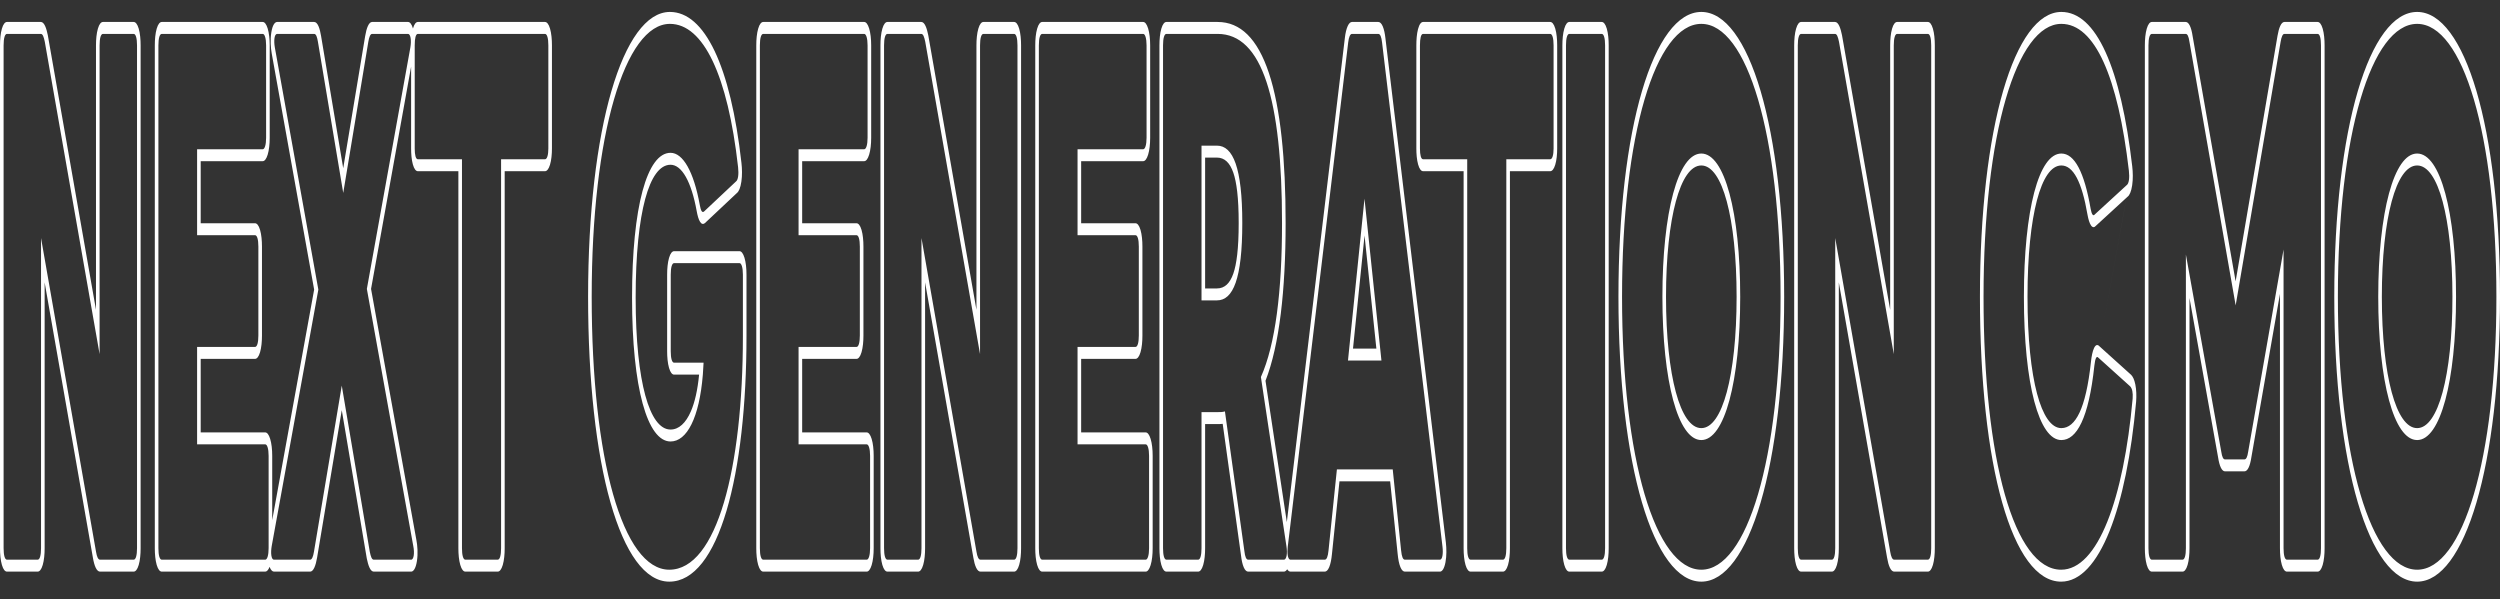 <svg width="730" height="175" viewBox="0 0 730 175" fill="none" xmlns="http://www.w3.org/2000/svg">
<rect x="0" y="0" width="730" height="175" fill="#333333" stroke="none"/>
<path fill-rule="evenodd" clip-rule="evenodd" d="M622.733 116.365C620.108 145.647 612.597 166.355 601.85 166.355C588.233 166.355 579.195 134.353 579.195 86.663C579.195 38.974 588.904 6.972 601.911 6.972C611.681 6.972 618.459 22.45 621.634 49.851C621.879 51.942 621.634 53.616 621.024 54.034L611.681 62.61C611.192 63.237 610.765 62.61 610.46 60.936C608.628 50.269 605.758 44.831 601.911 44.831C595.377 44.831 590.98 61.145 590.98 86.663C590.98 112.39 595.438 128.496 601.911 128.496C606.368 128.496 609.91 122.221 611.559 106.743C611.803 104.651 612.169 103.815 612.719 104.442L622.001 112.809C622.611 113.436 622.856 114.691 622.733 116.365ZM613.024 101.104C612.539 100.581 611.981 100.56 611.47 101.61C610.999 102.579 610.736 104.128 610.578 105.485L610.572 105.533L610.567 105.583C609.81 112.688 608.647 117.457 607.22 120.489C605.783 123.544 603.994 125.01 601.911 125.01C598.954 125.01 596.517 121.359 594.808 114.924C593.089 108.45 592.032 98.873 592.032 86.663C592.032 74.552 593.074 64.971 594.788 58.471C596.49 52.015 598.925 48.317 601.911 48.317C605.395 48.317 607.908 53.125 609.546 62.661L609.552 62.701L609.56 62.74C609.79 64.005 610.125 65.195 610.593 65.849C611.062 66.503 611.554 66.462 612.004 65.93L621.276 57.42C621.82 57.014 622.326 55.938 622.596 54.088C622.864 52.256 622.811 50.273 622.616 48.601M613.024 101.104L622.295 109.461L622.312 109.479C622.755 109.934 623.213 110.764 623.514 112.248C623.833 113.818 623.872 115.597 623.756 117.184L623.749 117.271L623.742 117.358C620.985 148.101 613.068 169.841 601.85 169.841C594.782 169.841 588.83 161.514 584.65 146.781C580.475 132.067 578.143 111.239 578.143 86.663C578.143 62.019 580.656 41.198 584.918 26.517C589.18 11.833 595.139 3.486 601.911 3.486C606.966 3.486 611.314 7.495 614.828 15.233C618.344 22.974 620.959 34.307 622.615 48.592M537.873 10.331L551.931 90.465V13.247C551.931 11.534 552.084 9.744 552.487 8.365C552.893 6.973 553.434 6.414 553.96 6.414H562.937C563.463 6.414 564.004 6.973 564.41 8.366C564.812 9.744 564.965 11.534 564.965 13.247V160.08C564.965 161.793 564.812 163.583 564.41 164.961C564.004 166.354 563.463 166.912 562.937 166.912H553.105C552.663 166.912 552.236 166.568 551.856 165.788C551.486 165.026 551.221 163.973 551.032 162.855C551.029 162.841 551.027 162.827 551.025 162.812L536.937 82.452V160.08C536.937 161.793 536.784 163.583 536.382 164.962C535.975 166.354 535.435 166.912 534.908 166.912H525.932C525.406 166.912 524.865 166.354 524.459 164.961C524.056 163.583 523.903 161.793 523.903 160.08V13.247C523.903 11.534 524.056 9.744 524.459 8.366C524.865 6.973 525.406 6.414 525.932 6.414H535.824C536.276 6.414 536.693 6.773 537.067 7.574C537.418 8.326 537.664 9.328 537.85 10.219L537.873 10.331ZM535.885 160.08C535.885 162.171 535.519 163.426 534.908 163.426H525.932C525.321 163.426 524.955 162.171 524.955 160.08V13.247C524.955 11.155 525.321 9.901 525.932 9.901H535.824C536.374 9.901 536.679 10.737 536.985 12.201L552.983 103.397V13.247C552.983 11.155 553.35 9.901 553.96 9.901H562.937C563.547 9.901 563.914 11.155 563.914 13.247V160.08C563.914 162.171 563.547 163.426 562.937 163.426H553.105C552.556 163.426 552.19 162.59 551.945 161.126L535.885 69.512V160.08ZM375.576 159.073L375.579 159.092L375.633 159.452C375.976 161.606 375.677 163.21 375.036 163.406C374.993 163.42 374.947 163.426 374.901 163.426H364.459C363.909 163.426 363.543 162.59 363.36 160.916L357.681 120.13C357.009 120.339 356.276 120.339 355.544 120.339H350.842V160.08C350.842 162.171 350.475 163.426 349.865 163.426H340.583C339.972 163.426 339.606 162.171 339.606 160.08V13.247C339.606 11.155 339.972 9.901 340.583 9.901H355.544C368.55 9.901 374.351 28.934 374.351 65.12C374.351 85.199 372.397 100.677 368.184 110.09L375.576 159.073ZM369.525 111.182C373.585 100.822 375.403 84.79 375.403 65.12C375.403 46.431 373.901 31.526 370.533 21.363C367.184 11.259 362.178 6.414 355.544 6.414H340.583C340.057 6.414 339.516 6.973 339.11 8.365C338.707 9.744 338.554 11.534 338.554 13.247V160.08C338.554 161.793 338.707 163.583 339.11 164.961C339.516 166.354 340.057 166.912 340.583 166.912H349.865C350.391 166.912 350.931 166.354 351.338 164.961C351.74 163.583 351.894 161.793 351.894 160.08V123.825H355.57C356.041 123.825 356.537 123.825 357.028 123.761L362.388 162.26C362.541 163.576 362.792 164.794 363.175 165.669C363.571 166.574 364.021 166.912 364.459 166.912H374.901C375.212 166.912 375.552 166.718 375.862 166.225C376.163 166.709 376.497 166.912 376.817 166.912H386.831C387.269 166.912 387.732 166.574 388.14 165.586C388.543 164.607 388.787 163.243 388.928 161.81C388.929 161.799 388.931 161.788 388.932 161.777L391.125 140.558H405.925L408.118 161.777C408.12 161.788 408.121 161.8 408.122 161.811C408.263 163.243 408.507 164.607 408.91 165.586C409.318 166.574 409.781 166.912 410.219 166.912H420.477C421.079 166.912 421.708 166.121 422.076 164.192C422.433 162.322 422.396 160.158 422.191 158.403L422.188 158.375L404.552 11.222C404.549 11.203 404.547 11.184 404.545 11.165C404.394 9.812 404.14 8.554 403.747 7.657C403.351 6.753 402.901 6.414 402.464 6.414H394.77C393.891 6.414 393.042 8.009 392.688 11.164C392.686 11.183 392.684 11.202 392.682 11.222L375.754 152.46L369.525 111.182ZM393.67 12.411C393.854 10.737 394.281 9.901 394.77 9.901H402.464C403.013 9.901 403.38 10.737 403.563 12.411L421.21 159.661C421.454 161.753 421.149 163.426 420.477 163.426H410.219C409.669 163.426 409.303 162.59 409.12 160.707L406.677 137.072H390.373L387.931 160.707C387.747 162.59 387.381 163.426 386.831 163.426H376.817C376.773 163.426 376.731 163.42 376.69 163.409C376.05 163.225 375.793 161.628 376.023 159.661L393.67 12.411ZM271.062 10.331L285.12 90.465V13.247C285.12 11.534 285.273 9.744 285.675 8.366C286.082 6.973 286.622 6.414 287.149 6.414H296.125C296.651 6.414 297.192 6.973 297.598 8.365C298.001 9.744 298.154 11.534 298.154 13.247V160.08C298.154 161.793 298.001 163.583 297.598 164.961C297.192 166.354 296.651 166.912 296.125 166.912H286.294C285.851 166.912 285.425 166.568 285.045 165.788C284.673 165.024 284.408 163.968 284.219 162.846C284.217 162.835 284.215 162.823 284.213 162.812L270.126 82.452V160.08C270.126 161.793 269.973 163.583 269.57 164.962C269.164 166.354 268.623 166.912 268.097 166.912H259.121C258.594 166.912 258.054 166.354 257.647 164.961C257.245 163.583 257.092 161.793 257.092 160.08V13.247C257.092 11.534 257.245 9.744 257.647 8.365C258.054 6.973 258.594 6.414 259.121 6.414H269.013C269.464 6.414 269.881 6.773 270.255 7.574C270.607 8.326 270.853 9.328 271.038 10.219L271.062 10.331ZM269.074 160.08C269.074 162.171 268.707 163.426 268.097 163.426H259.121C258.51 163.426 258.143 162.171 258.143 160.08V13.247C258.143 11.155 258.51 9.901 259.121 9.901H269.013C269.562 9.901 269.868 10.737 270.173 12.201L286.172 103.397V13.247C286.172 11.155 286.538 9.901 287.149 9.901H296.125C296.736 9.901 297.102 11.155 297.102 13.247V160.08C297.102 162.171 296.736 163.426 296.125 163.426H286.294C285.744 163.426 285.378 162.59 285.134 161.126L269.074 69.512V160.08ZM205.566 61.773C205.016 62.191 204.65 61.564 204.345 59.891C202.574 50.06 199.398 44.621 195.796 44.621C188.957 44.621 184.56 60.309 184.56 86.873C184.56 113.436 189.079 128.914 195.796 128.914C200.564 128.914 204.199 122.029 205.232 109.392C205.323 108.275 205.394 107.113 205.444 105.906H196.834C196.223 105.906 195.857 104.651 195.857 102.56V80.179C195.857 78.088 196.223 76.833 196.834 76.833H215.947C216.496 76.833 216.924 78.088 216.924 80.179V98.167C216.924 136.653 209.352 166.355 195.429 166.355C181.873 166.355 172.775 134.143 172.775 86.663C172.775 39.183 182.545 6.972 195.613 6.972C205.383 6.972 212.527 22.032 215.519 48.805C215.763 50.896 215.519 52.57 214.909 52.988L205.566 61.773ZM215.165 56.371C215.707 55.963 216.212 54.888 216.481 53.042C216.748 51.216 216.696 49.239 216.503 47.571C213.332 19.226 205.745 3.486 195.613 3.486C181.93 3.486 171.723 37.374 171.723 86.663C171.723 111.144 174.071 131.968 178.252 146.702C182.438 161.455 188.389 169.841 195.429 169.841C202.624 169.841 208.284 162.148 212.147 149.138C216.005 136.147 217.976 118.169 217.976 98.167V80.179C217.976 78.317 217.78 76.549 217.381 75.243C216.986 73.95 216.466 73.347 215.947 73.347H196.834C196.308 73.347 195.767 73.905 195.36 75.298C194.958 76.676 194.805 78.466 194.805 80.179V102.56C194.805 104.273 194.958 106.063 195.36 107.441C195.767 108.834 196.308 109.392 196.834 109.392H204.136C203.702 113.926 202.871 117.498 201.736 120.119C200.268 123.509 198.234 125.428 195.796 125.428C192.692 125.428 190.181 121.877 188.438 115.512C186.685 109.112 185.612 99.513 185.612 86.873C185.612 74.207 186.659 64.553 188.397 58.109C190.124 51.709 192.631 48.108 195.796 48.108C199.072 48.108 201.882 53.02 203.441 61.677L203.445 61.694C203.658 62.866 203.961 64.052 204.411 64.763C204.876 65.499 205.36 65.507 205.801 65.171L205.827 65.151L215.165 56.371ZM92.956 84.572L80.255 13.875C79.889 11.783 80.133 9.901 80.927 9.901H91.735C92.284 9.901 92.59 10.737 92.834 12.201L100.223 56.335L107.55 12.201C107.795 10.737 108.161 9.901 108.65 9.901H119.152C119.885 9.901 120.191 11.783 119.824 13.875L107.123 84.363L120.679 159.452C121.106 161.544 120.801 163.426 120.068 163.426H109.138C108.588 163.426 108.283 162.59 107.978 161.126L99.795 112.6L91.674 161.126C91.43 162.59 91.063 163.426 90.575 163.426H80.011C79.709 163.426 79.486 163.154 79.347 162.701C79.157 162.084 79.12 161.133 79.246 160.08C79.271 159.874 79.302 159.664 79.339 159.452L92.956 84.572ZM78.719 165.522C78.352 166.467 77.905 166.912 77.459 166.912H47.233C46.706 166.912 46.166 166.354 45.759 164.961C45.357 163.583 45.204 161.793 45.204 160.08V13.247C45.204 11.534 45.357 9.744 45.759 8.365C46.166 6.973 46.706 6.414 47.233 6.414H76.726C77.245 6.414 77.766 7.018 78.16 8.31C78.559 9.617 78.755 11.385 78.755 13.247V40.229C78.755 42.091 78.559 43.859 78.16 45.166C77.766 46.459 77.245 47.062 76.726 47.062H58.604V65.189H74.467C74.993 65.189 75.534 65.748 75.94 67.14C76.343 68.519 76.496 70.309 76.496 72.022V97.958C76.496 99.671 76.343 101.462 75.94 102.84C75.534 104.233 74.993 104.791 74.467 104.791H58.604V126.265H77.459C77.978 126.265 78.499 126.868 78.893 128.161C79.292 129.468 79.488 131.236 79.488 133.098V151.88L91.73 84.561L79.345 15.625C79.059 13.993 78.881 11.677 79.222 9.499C79.581 7.206 80.297 6.414 80.927 6.414H91.735C92.181 6.414 92.609 6.766 92.987 7.611C93.35 8.423 93.587 9.511 93.755 10.515L100.219 49.127L106.63 10.515C107.026 8.139 107.714 6.414 108.65 6.414H119.152C119.663 6.414 120.204 6.973 120.582 8.32C120.976 6.945 121.502 6.414 122.013 6.414H159.139C159.666 6.414 160.206 6.973 160.613 8.365C161.015 9.744 161.168 11.534 161.168 13.247V43.367C161.168 45.07 160.998 46.808 160.596 48.123C160.194 49.436 159.665 49.99 159.139 49.99H147.368V160.08C147.368 161.793 147.215 163.583 146.813 164.961C146.406 166.354 145.865 166.912 145.339 166.912H135.874C135.348 166.912 134.807 166.354 134.401 164.961C133.999 163.583 133.845 161.793 133.845 160.08V49.99H122.013C121.483 49.99 120.947 49.423 120.552 48.004C120.171 46.63 120.045 44.902 120.045 43.367V19.448L108.348 84.361L121.569 157.591C121.907 159.297 122.085 161.637 121.743 163.828C121.392 166.071 120.69 166.912 120.068 166.912H109.138C108.687 166.912 108.269 166.554 107.896 165.753C107.544 165.001 107.298 163.999 107.112 163.108L107.084 162.971L99.799 119.766L92.594 162.812C92.198 165.188 91.51 166.912 90.575 166.912H80.011C79.572 166.912 79.092 166.529 78.719 165.522ZM78.161 162.514C78.332 161.939 78.436 161.111 78.436 160.08V133.098C78.436 131.006 78.009 129.751 77.459 129.751H57.552V101.305H74.467C75.078 101.305 75.444 100.05 75.444 97.958V72.022C75.444 69.93 75.078 68.675 74.467 68.675H57.552V43.576H76.726C77.276 43.576 77.703 42.321 77.703 40.229V13.247C77.703 11.155 77.276 9.901 76.726 9.901H47.233C46.622 9.901 46.255 11.155 46.255 13.247V160.08C46.255 162.171 46.622 163.426 47.233 163.426H77.459C77.737 163.426 77.985 163.104 78.161 162.514ZM146.316 46.504H159.139C159.75 46.504 160.117 45.249 160.117 43.367V13.247C160.117 11.155 159.75 9.901 159.139 9.901H122.013C121.402 9.901 121.097 11.155 121.097 13.247V43.367C121.097 45.249 121.402 46.504 122.013 46.504H134.897V160.08C134.897 162.171 135.264 163.426 135.874 163.426H145.339C145.95 163.426 146.316 162.171 146.316 160.08V46.504ZM13.97 10.331L28.028 90.465V13.247C28.028 11.534 28.181 9.744 28.584 8.365C28.99 6.973 29.531 6.414 30.057 6.414H39.033C39.56 6.414 40.1 6.973 40.507 8.365C40.909 9.744 41.062 11.534 41.062 13.247V160.08C41.062 161.793 40.909 163.583 40.507 164.961C40.1 166.354 39.56 166.912 39.033 166.912H29.202C28.76 166.912 28.333 166.568 27.953 165.788C27.582 165.024 27.316 163.969 27.127 162.848L13.034 82.452V160.08C13.034 161.793 12.881 163.583 12.479 164.961C12.072 166.354 11.531 166.912 11.005 166.912H2.029C1.503 166.912 0.962 166.354 0.555 164.961C0.153 163.583 0 161.793 0 160.08V13.247C0 11.534 0.153 9.744 0.555 8.365C0.962 6.973 1.503 6.414 2.029 6.414H11.921C12.372 6.414 12.79 6.773 13.164 7.574C13.515 8.326 13.761 9.328 13.947 10.219L13.97 10.331ZM11.982 160.08C11.982 162.171 11.616 163.426 11.005 163.426H2.029C1.418 163.426 1.052 162.171 1.052 160.08V13.247C1.052 11.155 1.418 9.901 2.029 9.901H11.921C12.471 9.901 12.776 10.737 13.081 12.201L29.08 103.397V13.247C29.08 11.155 29.446 9.901 30.057 9.901H39.033C39.644 9.901 40.01 11.155 40.01 13.247V160.08C40.01 162.171 39.644 163.426 39.033 163.426H29.202C28.653 163.426 28.286 162.59 28.042 161.126L11.982 69.512V160.08ZM688.489 146.75C684.156 132.046 681.61 111.22 681.61 86.663C681.61 62.107 684.156 41.28 688.489 26.577C692.822 11.872 698.886 3.486 705.805 3.486C712.725 3.486 718.788 11.872 723.121 26.577C727.454 41.28 730 62.107 730 86.663C730 111.22 727.454 132.046 723.121 146.75C718.788 161.454 712.725 169.841 705.805 169.841C698.886 169.841 692.822 161.454 688.489 146.75ZM713.242 114.51C715.034 107.88 716.111 98.296 716.111 86.663C716.111 75.031 715.034 65.447 713.242 58.817C711.46 52.219 708.91 48.317 705.805 48.317C702.7 48.317 700.151 52.219 698.368 58.817C696.577 65.447 695.499 75.031 695.499 86.663C695.499 98.296 696.577 107.88 698.368 114.51C700.151 121.107 702.7 125.01 705.805 125.01C708.91 125.01 711.46 121.107 713.242 114.51ZM626.854 164.961C626.452 163.583 626.299 161.793 626.299 160.08V13.247C626.299 11.534 626.452 9.744 626.854 8.366C627.261 6.973 627.802 6.414 628.328 6.414H638.22C638.6 6.414 639.016 6.661 639.404 7.438C639.784 8.196 640.056 9.295 640.247 10.553L652.802 82.163L665.023 10.515C665.024 10.506 665.025 10.497 665.027 10.488C665.424 8.126 666.111 6.414 667.042 6.414H676.751C677.278 6.414 677.818 6.973 678.225 8.365C678.627 9.744 678.78 11.534 678.78 13.247V160.08C678.78 161.793 678.627 163.583 678.225 164.961C677.818 166.354 677.278 166.912 676.751 166.912H667.775C667.249 166.912 666.708 166.354 666.301 164.961C665.899 163.583 665.746 161.793 665.746 160.08V85.821L657.406 133.492C657.215 134.749 656.943 135.848 656.563 136.606C656.174 137.383 655.759 137.63 655.379 137.63H649.7C649.32 137.63 648.905 137.383 648.516 136.606C648.138 135.852 647.867 134.76 647.676 133.511L639.333 87.007V160.08C639.333 161.793 639.18 163.583 638.778 164.961C638.371 166.354 637.831 166.912 637.304 166.912H628.328C627.802 166.912 627.261 166.354 626.854 164.961ZM638.281 160.08C638.281 162.171 637.915 163.426 637.304 163.426H628.328C627.717 163.426 627.351 162.171 627.351 160.08V13.247C627.351 11.155 627.717 9.901 628.328 9.901H638.22C638.709 9.901 639.075 10.528 639.319 12.201L652.814 89.173L665.943 12.201C666.187 10.737 666.554 9.901 667.042 9.901H676.751C677.362 9.901 677.728 11.155 677.728 13.247V160.08C677.728 162.171 677.362 163.426 676.751 163.426H667.775C667.164 163.426 666.798 162.171 666.798 160.08V72.859L656.478 131.843C656.234 133.516 655.868 134.144 655.379 134.144H649.7C649.212 134.144 648.845 133.516 648.601 131.843L638.281 74.323V160.08ZM479.466 146.75C475.133 132.046 472.587 111.22 472.587 86.663C472.587 62.107 475.133 41.28 479.466 26.577C483.799 11.872 489.862 3.486 496.782 3.486C503.701 3.486 509.765 11.872 514.098 26.577C518.431 41.28 520.977 62.107 520.977 86.663C520.977 111.22 518.431 132.046 514.098 146.75C509.765 161.454 503.701 169.841 496.782 169.841C489.862 169.841 483.799 161.454 479.466 146.75ZM504.219 114.51C506.01 107.88 507.088 98.296 507.088 86.663C507.088 75.031 506.01 65.447 504.219 58.817C502.436 52.219 499.887 48.317 496.782 48.317C493.677 48.317 491.128 52.219 489.345 58.817C487.553 65.447 486.476 75.031 486.476 86.663C486.476 98.296 487.553 107.88 489.345 114.51C491.128 121.107 493.677 125.01 496.782 125.01C499.887 125.01 502.436 121.107 504.219 114.51ZM456.771 164.961C456.369 163.583 456.216 161.793 456.216 160.08V13.247C456.216 11.534 456.369 9.744 456.771 8.365C457.178 6.973 457.718 6.414 458.245 6.414H467.71C468.236 6.414 468.776 6.973 469.183 8.365C469.585 9.743 469.738 11.534 469.738 13.247V160.08C469.738 161.793 469.585 163.583 469.183 164.962C468.776 166.354 468.236 166.912 467.71 166.912H458.245C457.718 166.912 457.178 166.354 456.771 164.961ZM427.93 164.962C427.528 163.583 427.375 161.793 427.375 160.08V49.99H415.542C415.013 49.99 414.476 49.423 414.082 48.004C413.7 46.63 413.574 44.902 413.574 43.367V13.247C413.574 11.691 413.687 9.913 414.065 8.487C414.464 6.987 415.011 6.414 415.542 6.414H452.669C453.195 6.414 453.736 6.973 454.142 8.365C454.545 9.744 454.698 11.534 454.698 13.247V43.367C454.698 45.07 454.527 46.808 454.125 48.123C453.723 49.436 453.194 49.99 452.669 49.99H440.897V160.08C440.897 161.793 440.744 163.583 440.342 164.961C439.935 166.354 439.395 166.912 438.868 166.912H429.404C428.877 166.912 428.337 166.354 427.93 164.962ZM439.845 160.08C439.845 162.171 439.479 163.426 438.868 163.426H429.404C428.793 163.426 428.427 162.171 428.427 160.08V46.504H415.542C414.932 46.504 414.626 45.249 414.626 43.367V13.247C414.626 11.155 414.932 9.901 415.542 9.901H452.669C453.279 9.901 453.646 11.155 453.646 13.247V43.367C453.646 45.249 453.279 46.504 452.669 46.504H439.845V160.08ZM403.38 105.279L398.433 58.008L393.609 105.279H403.38ZM395.076 101.793H401.901L398.446 68.767L395.076 101.793ZM350.842 87.709H355.36C360.062 87.709 362.749 81.434 362.749 65.12C362.749 49.014 360.062 42.53 355.36 42.53H350.842V87.709ZM351.894 46.016H355.36C357.592 46.016 359.141 47.569 360.127 50.414C361.084 53.175 361.697 57.701 361.697 65.12C361.697 72.655 361.082 77.168 360.13 79.895C359.146 82.713 357.6 84.223 355.36 84.223H351.894V46.016ZM302.851 164.961C302.448 163.583 302.295 161.793 302.295 160.08V13.247C302.295 11.534 302.448 9.744 302.851 8.365C303.257 6.973 303.798 6.414 304.324 6.414H333.818C334.337 6.414 334.857 7.018 335.252 8.31C335.651 9.617 335.847 11.385 335.847 13.247V40.229C335.847 42.091 335.651 43.859 335.252 45.166C334.857 46.459 334.337 47.062 333.818 47.062H315.696V65.189H331.558C332.085 65.189 332.625 65.748 333.032 67.14C333.434 68.519 333.587 70.309 333.587 72.022V97.958C333.587 99.671 333.434 101.462 333.032 102.84C332.625 104.233 332.085 104.791 331.558 104.791H315.696V126.265H334.551C335.07 126.265 335.59 126.868 335.985 128.161C336.384 129.468 336.579 131.236 336.579 133.098V160.08C336.579 161.942 336.384 163.71 335.985 165.017C335.59 166.309 335.07 166.912 334.551 166.912H304.324C303.798 166.912 303.257 166.354 302.851 164.961ZM334.551 129.751C335.1 129.751 335.528 131.006 335.528 133.098V160.08C335.528 162.171 335.1 163.426 334.551 163.426H304.324C303.713 163.426 303.347 162.171 303.347 160.08V13.247C303.347 11.155 303.713 9.901 304.324 9.901H333.818C334.367 9.901 334.795 11.155 334.795 13.247V40.229C334.795 42.321 334.367 43.576 333.818 43.576H314.644V68.675H331.558C332.169 68.675 332.535 69.93 332.535 72.022V97.958C332.535 100.05 332.169 101.305 331.558 101.305H314.644V129.751H334.551ZM221.388 164.961C220.986 163.583 220.833 161.793 220.833 160.08V13.247C220.833 11.534 220.986 9.744 221.388 8.365C221.795 6.973 222.335 6.414 222.862 6.414H252.355C252.874 6.414 253.395 7.018 253.789 8.31C254.188 9.617 254.384 11.385 254.384 13.247V40.229C254.384 42.091 254.188 43.859 253.789 45.166C253.395 46.459 252.874 47.062 252.355 47.062H234.233V65.189H250.096C250.622 65.189 251.163 65.748 251.569 67.14C251.972 68.518 252.125 70.309 252.125 72.022V97.958C252.125 99.671 251.972 101.462 251.569 102.84C251.163 104.233 250.622 104.791 250.096 104.791H234.233V126.265H253.088C253.607 126.265 254.128 126.868 254.522 128.161C254.921 129.468 255.117 131.236 255.117 133.098V160.08C255.117 161.942 254.921 163.71 254.522 165.017C254.128 166.309 253.607 166.912 253.088 166.912H222.862C222.335 166.912 221.795 166.354 221.388 164.961ZM253.088 129.751C253.638 129.751 254.065 131.006 254.065 133.098V160.08C254.065 162.171 253.638 163.426 253.088 163.426H222.862C222.251 163.426 221.885 162.171 221.885 160.08V13.247C221.885 11.155 222.251 9.901 222.862 9.901H252.355C252.905 9.901 253.332 11.155 253.332 13.247V40.229C253.332 42.321 252.905 43.576 252.355 43.576H233.181V68.675H250.096C250.707 68.675 251.073 69.93 251.073 72.022V97.958C251.073 100.05 250.707 101.305 250.096 101.305H233.181V129.751H253.088ZM473.639 86.663C473.639 134.143 483.47 166.355 496.782 166.355C510.094 166.355 519.925 134.143 519.925 86.663C519.925 39.183 510.094 6.972 496.782 6.972C483.47 6.972 473.639 39.183 473.639 86.663ZM508.14 86.663C508.14 111.345 503.56 128.496 496.782 128.496C490.004 128.496 485.424 111.345 485.424 86.663C485.424 61.982 490.004 44.831 496.782 44.831C503.56 44.831 508.14 61.982 508.14 86.663ZM705.805 166.355C692.493 166.355 682.662 134.143 682.662 86.663C682.662 39.183 692.493 6.972 705.805 6.972C719.117 6.972 728.948 39.183 728.948 86.663C728.948 134.143 719.117 166.355 705.805 166.355ZM705.805 128.496C712.583 128.496 717.163 111.345 717.163 86.663C717.163 61.982 712.583 44.831 705.805 44.831C699.027 44.831 694.447 61.982 694.447 86.663C694.447 111.345 699.027 128.496 705.805 128.496ZM458.245 163.426C457.634 163.426 457.268 162.171 457.268 160.08V13.247C457.268 11.155 457.634 9.901 458.245 9.901H467.71C468.32 9.901 468.687 11.155 468.687 13.247V160.08C468.687 162.171 468.32 163.426 467.71 163.426H458.245Z" fill="white"/>
</svg>

